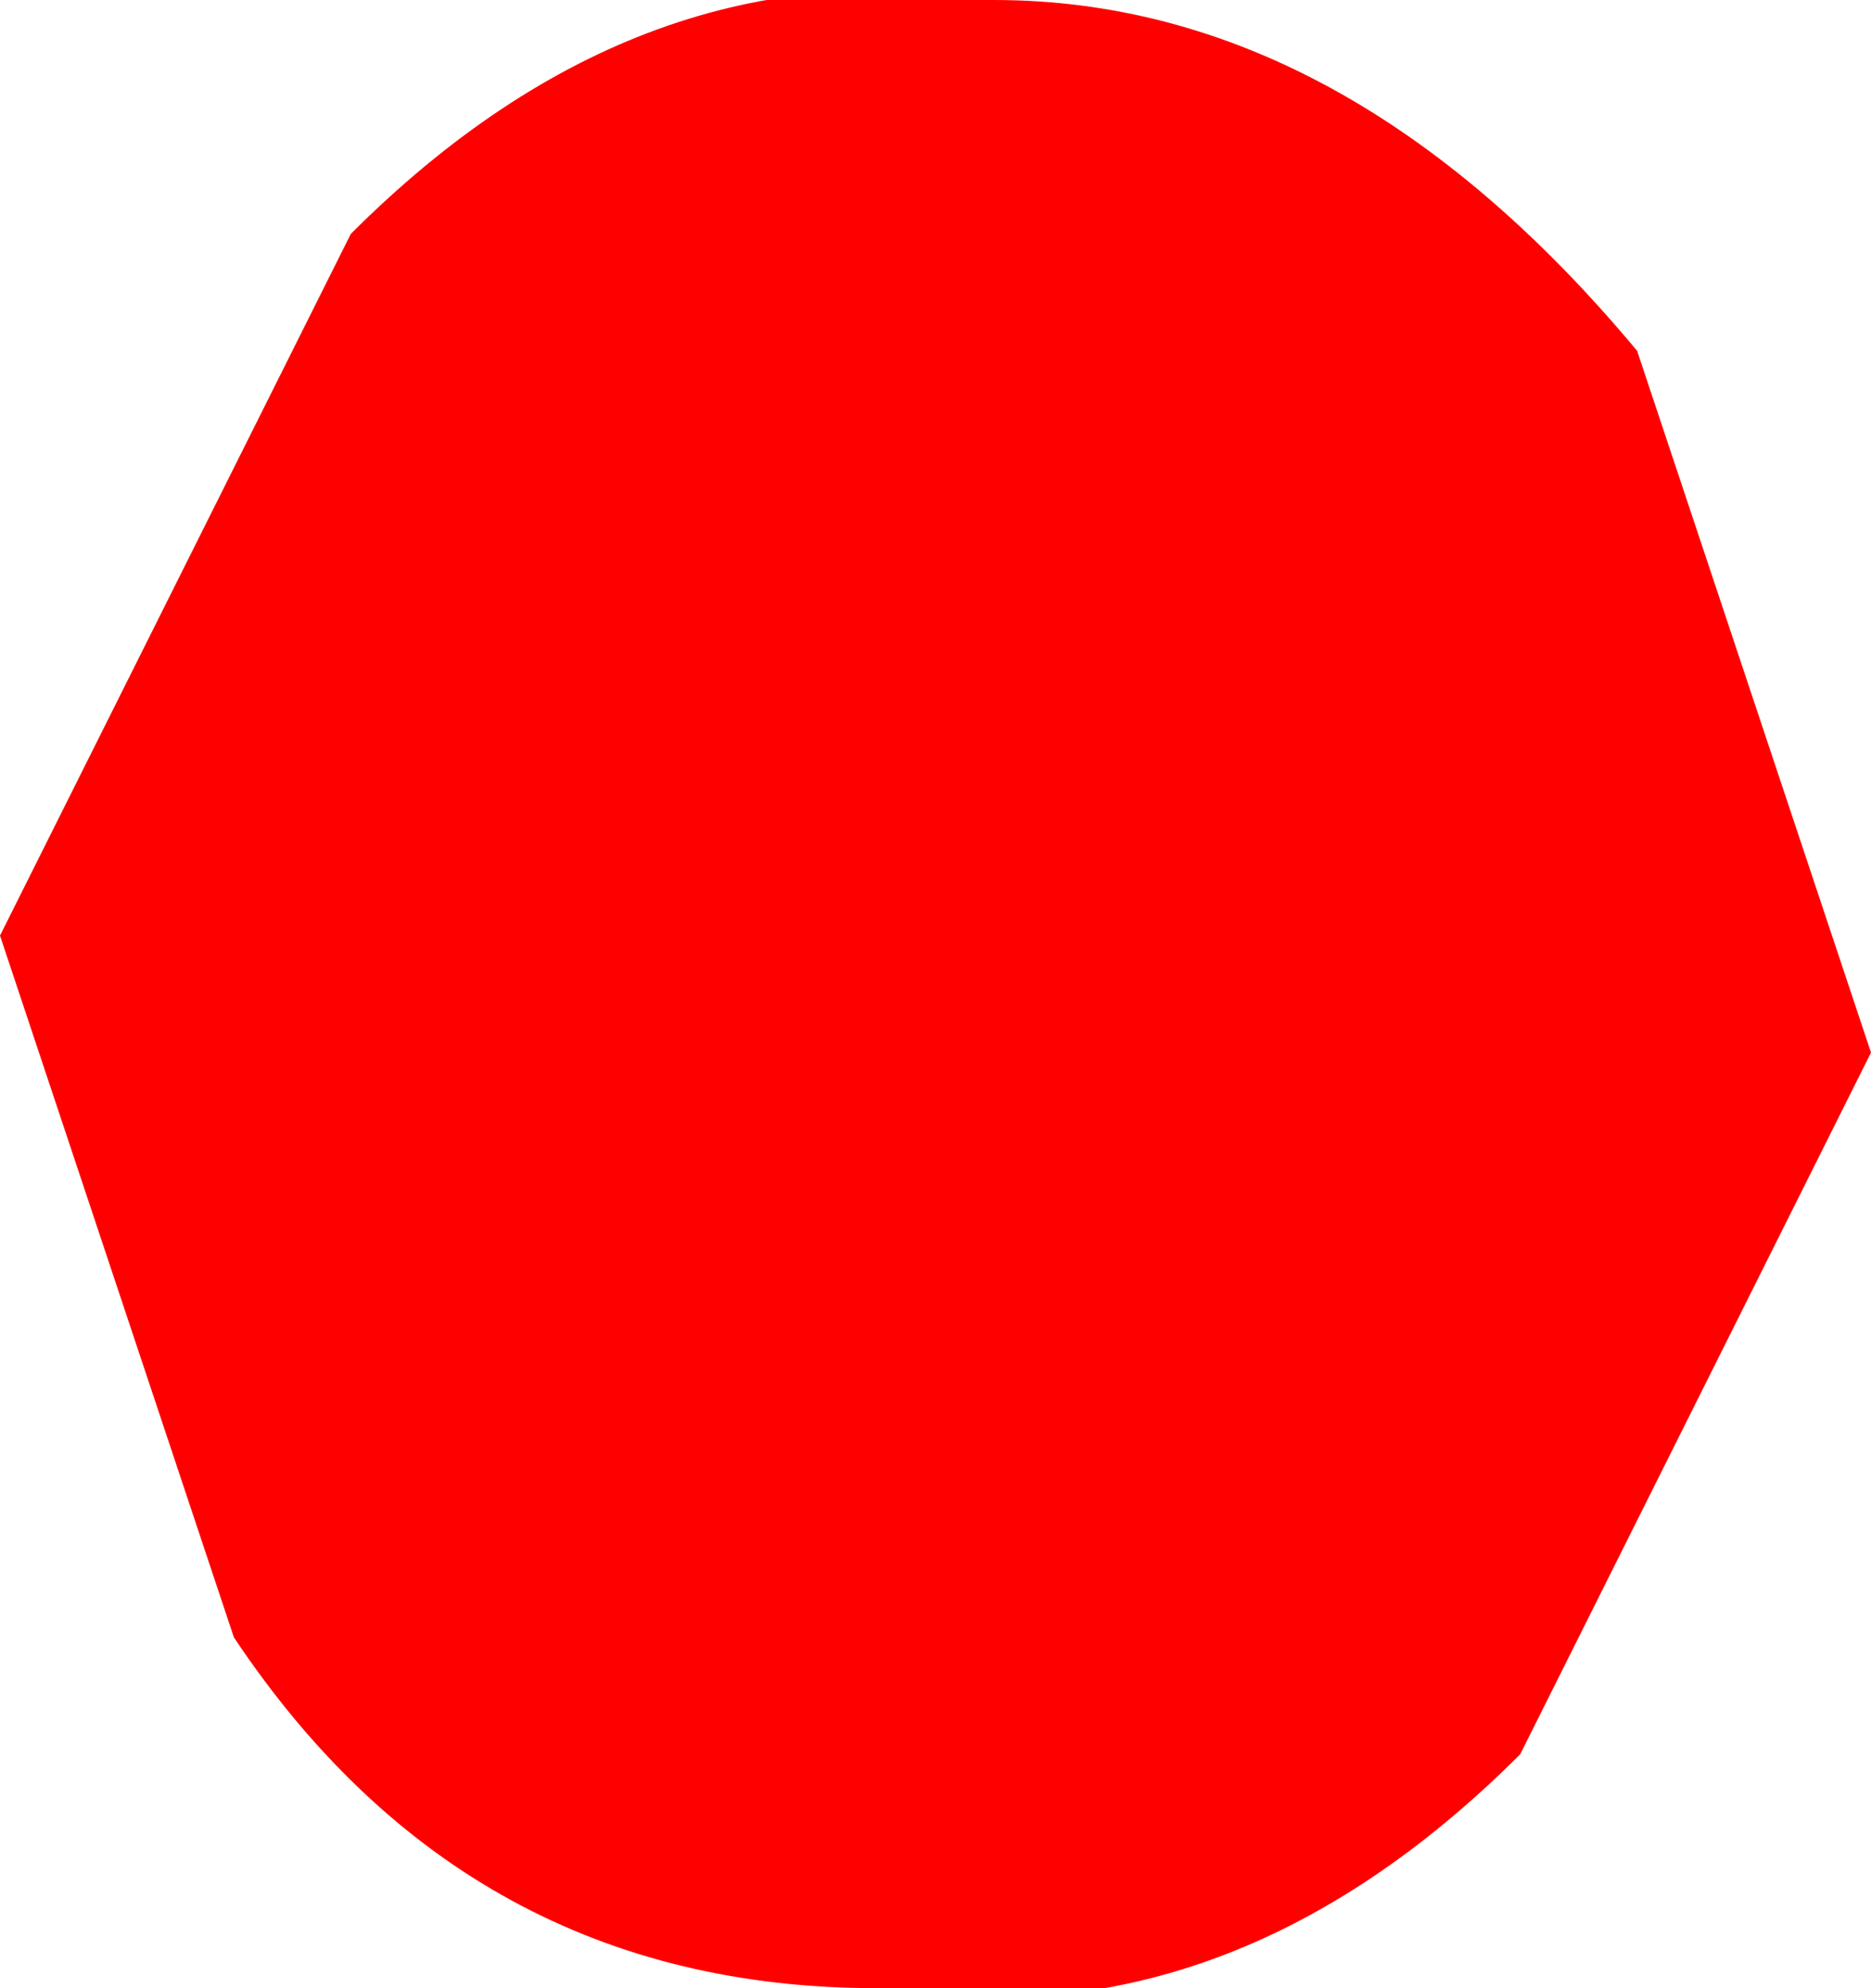 <?xml version="1.0" encoding="UTF-8" standalone="no"?>
<svg xmlns:xlink="http://www.w3.org/1999/xlink" height="1.7px" width="1.6px" xmlns="http://www.w3.org/2000/svg">
  <g transform="matrix(1.0, 0.0, 0.0, 1.0, -249.7, -900.2)">
    <path d="M251.0 901.7 Q250.75 901.95 250.45 901.9 250.1 901.9 249.9 901.6 L249.7 901.0 250.0 900.4 Q250.25 900.15 250.55 900.2 250.85 900.2 251.1 900.5 L251.3 901.1 251.0 901.7" fill="#ff0000" fill-rule="evenodd" stroke="none"/>
  </g>
</svg>
